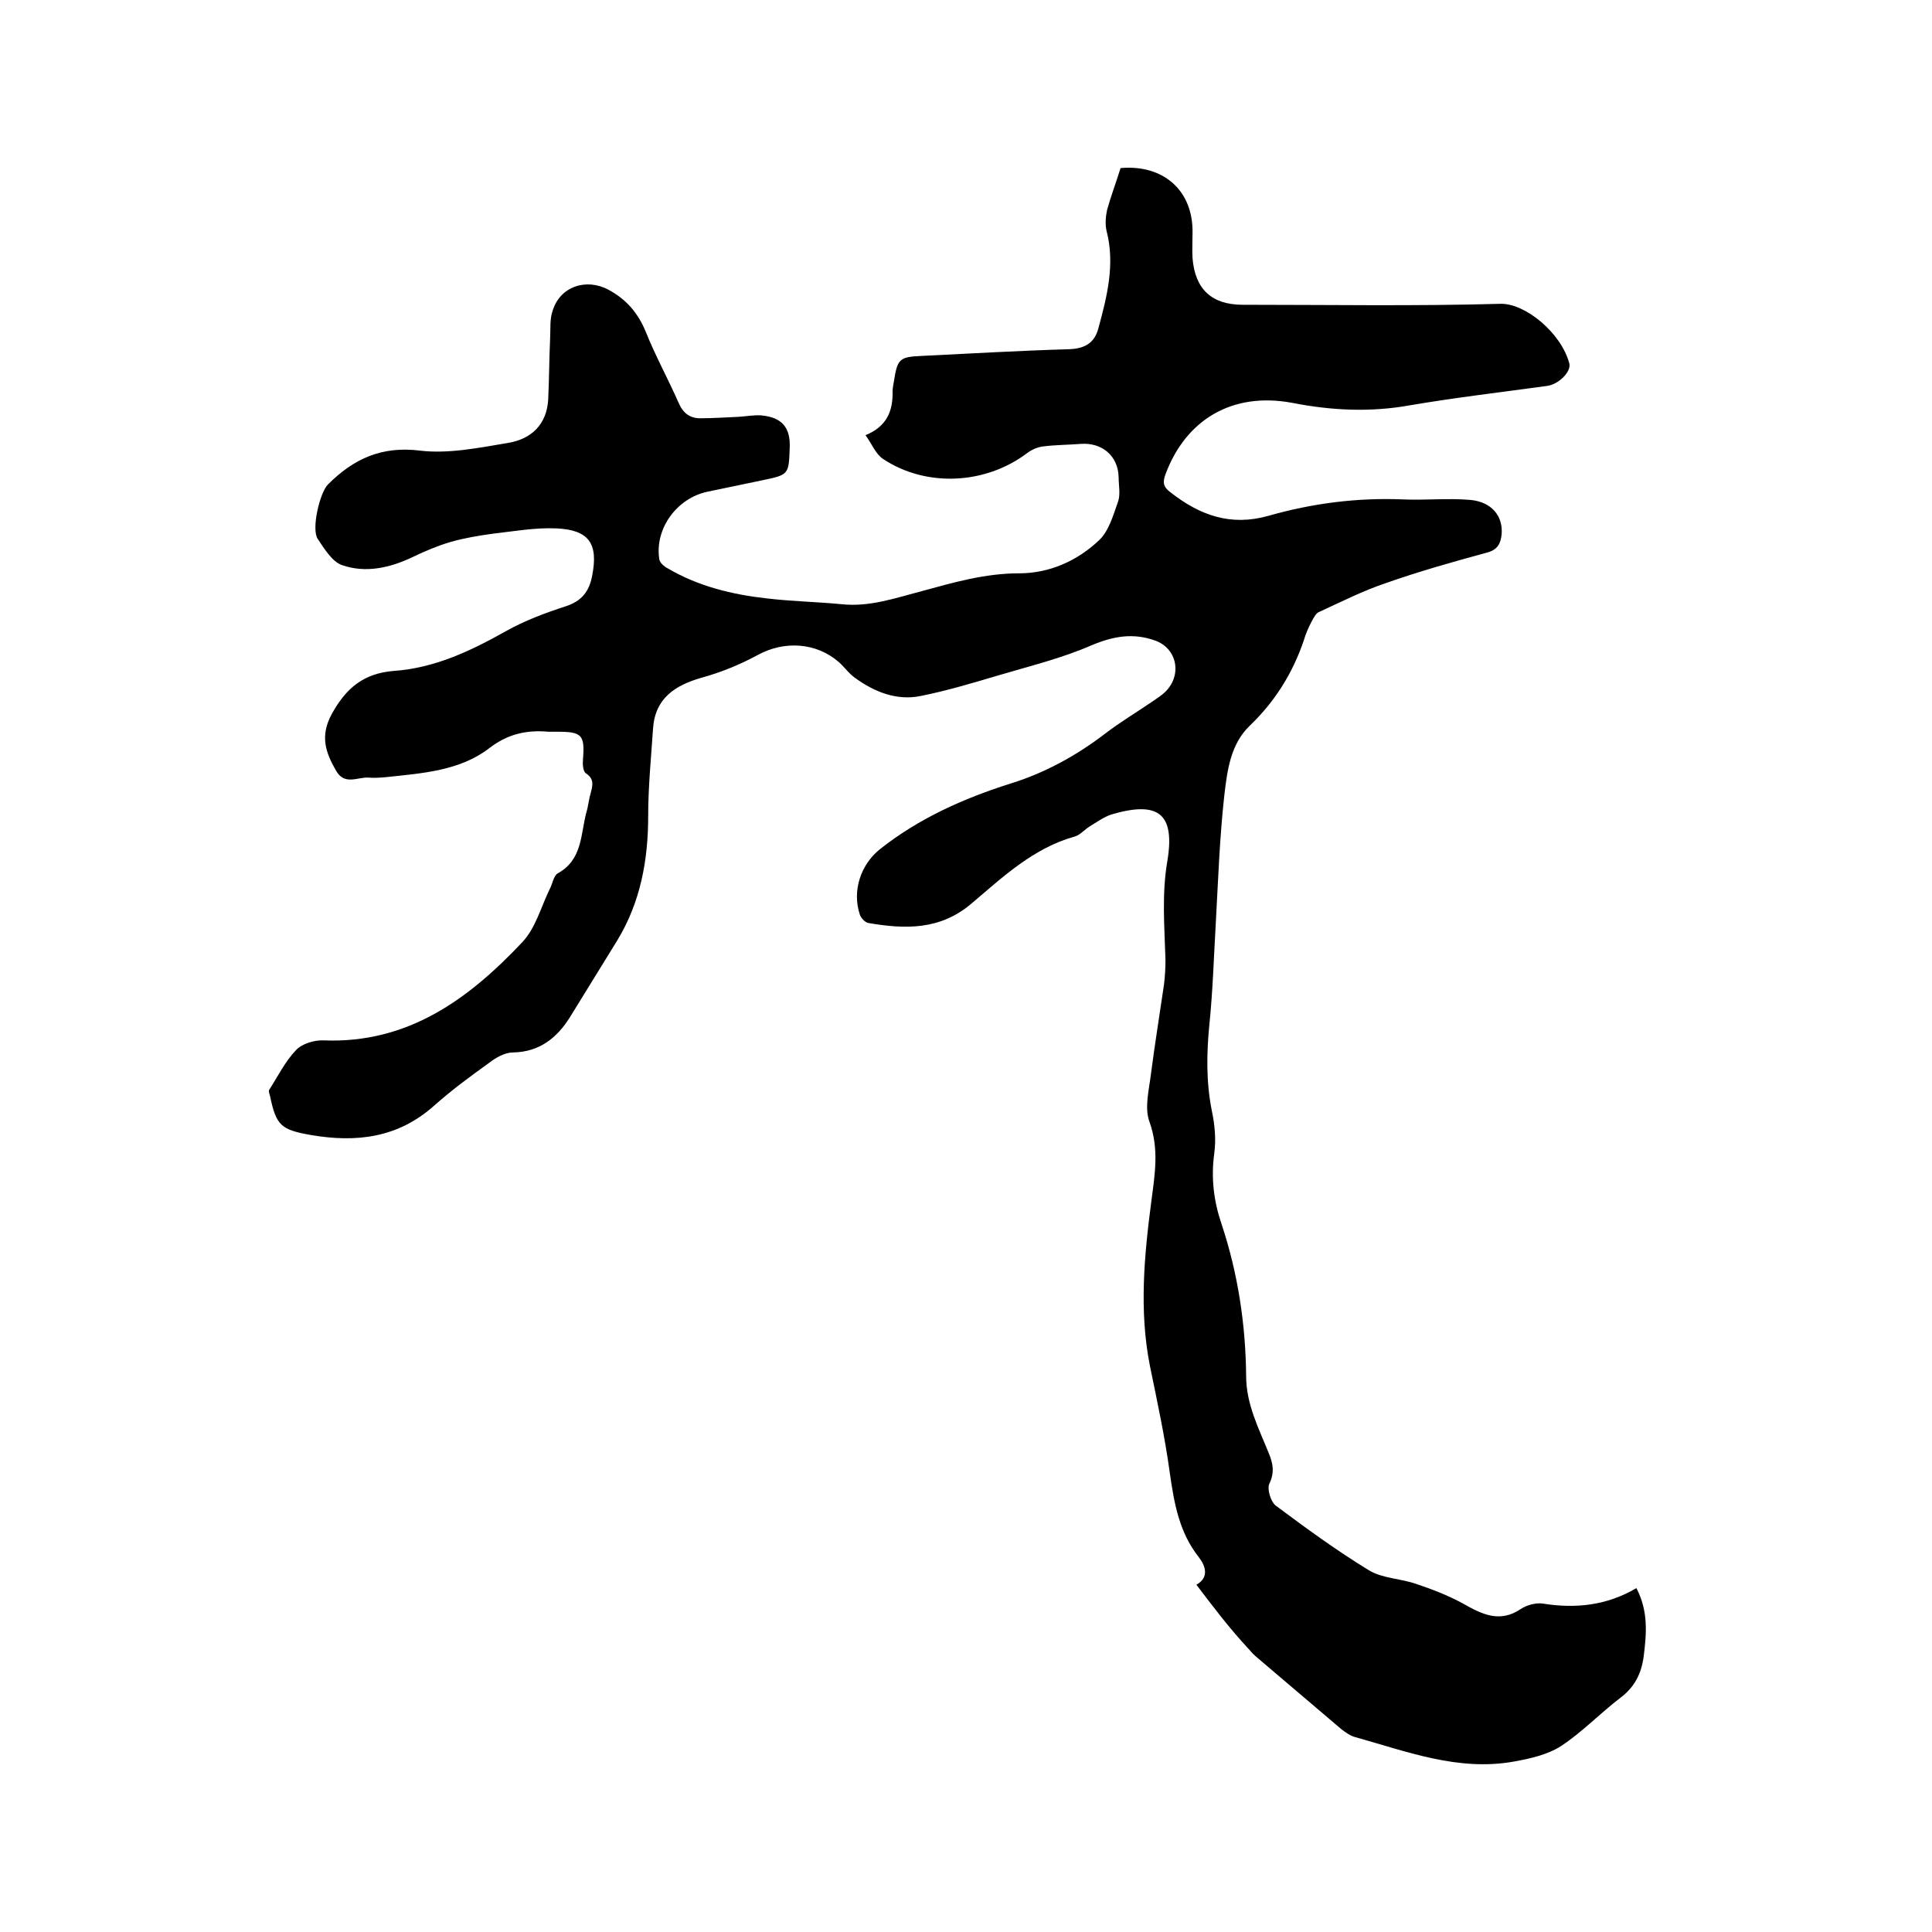 <svg enable-background="new 0 0 400 400" viewBox="0 0 400 400" xmlns="http://www.w3.org/2000/svg"><path d="m247.7 328.1c2.7-1.5 1.9-3.9.5-5.7-4.1-5.2-5.1-11.2-6-17.4-1-7.4-2.6-14.8-4.1-22.1-2.3-11.5-1.2-23 .3-34.4.7-5.4 1.6-10.6-.4-16.2-1.1-2.9-.1-6.7.3-10 .8-6.2 1.8-12.3 2.7-18.5.2-1.7.3-3.4.3-5.1-.2-6.8-.8-13.6.4-20.5 1.6-9.8-1.9-12.4-11.5-9.6-1.6.5-3.1 1.6-4.6 2.5-1.1.7-2 1.8-3.1 2.1-8.6 2.4-14.9 8.4-21.4 13.9s-13.7 5.3-21.3 4c-.7-.1-1.6-1.1-1.8-1.8-1.6-4.9.2-10.3 4.2-13.5 8.1-6.4 17.3-10.5 27.1-13.6 7.1-2.2 13.6-5.8 19.5-10.3 3.1-2.4 6.5-4.4 9.7-6.6 1-.7 2-1.3 2.8-2.1 3.5-3.5 2.4-9-2.2-10.6-4.5-1.6-8.6-.9-13.1 1-6.2 2.7-12.8 4.3-19.2 6.2-5.4 1.6-10.7 3.2-16.2 4.3-4.9 1-9.5-.8-13.5-3.7-1.3-.9-2.2-2.2-3.4-3.3-4.7-4.1-11.3-4.5-16.8-1.5-3.7 2-7.6 3.6-11.6 4.7-5.6 1.6-9.7 4.3-10.1 10.6-.4 6-1 12-1 18 0 9.2-1.6 17.9-6.4 25.8-3.3 5.3-6.5 10.6-9.8 15.9-2.7 4.3-6.3 7.2-11.8 7.3-1.7 0-3.6 1.1-5 2.2-3.9 2.8-7.7 5.6-11.3 8.8-7.5 6.7-16.1 7.7-25.5 6.1-6.2-1.1-7.2-1.9-8.5-8.1-.1-.4-.3-.9-.2-1.2 1.8-2.8 3.3-5.9 5.6-8.3 1.2-1.3 3.8-2.1 5.7-2 17.5.7 30.1-8.6 41.2-20.4 2.7-2.9 3.8-7.2 5.6-10.9.6-1.1.8-2.8 1.7-3.3 5.1-2.8 4.7-8.1 5.9-12.6.4-1.3.5-2.7.9-4 .4-1.6.8-2.9-1-4.1-.6-.4-.7-1.9-.6-2.9.4-5-.2-5.7-5.2-5.7-.6 0-1.3 0-1.9 0-4.5-.4-8.4.4-12.3 3.4-6.1 4.7-13.9 5.2-21.4 6-1.2.1-2.3.2-3.5.1-2.3-.2-5 1.7-6.8-1.4-2.2-3.8-3.4-7.2-.9-11.8 3-5.4 6.6-8.4 12.9-8.9 8.4-.6 15.8-4.1 23.1-8.2 3.9-2.2 8.2-3.8 12.5-5.2 3.3-1.1 4.8-3.1 5.4-6.3 1.3-6.6-.6-9.5-7.4-9.8-4.4-.2-8.8.6-13.2 1.1-2.9.4-5.9.9-8.7 1.7-2.7.8-5.3 1.9-7.8 3.1-4.8 2.3-9.8 3.4-14.7 1.7-2-.7-3.6-3.3-5-5.4-1.4-2 .4-9.6 2.1-11.3 5.3-5.3 11.1-8 19.1-7 5.9.7 12.2-.6 18.2-1.6 4.8-.8 8-3.8 8.3-9 .2-4.2.2-8.4.4-12.7.1-1.9-.1-3.9.5-5.6 1.5-5.1 7-6.9 11.6-4.4 3.7 2 6.1 4.8 7.7 8.7 2 5 4.6 9.7 6.8 14.7.9 2.1 2.3 3.2 4.5 3.2 2.6 0 5.3-.2 7.9-.3 1.6-.1 3.2-.4 4.7-.3 4.3.4 6.1 2.5 5.9 6.8-.2 5.4-.2 5.5-5.5 6.6-3.8.8-7.6 1.6-11.5 2.4-6.3 1.3-11 7.6-10 14 .1.7 1 1.5 1.8 1.9 6.3 3.7 13.3 5.4 20.5 6.2 5.1.6 10.3.7 15.5 1.2 5.8.6 11.1-1.3 16.5-2.7 6.6-1.8 13.1-3.7 20.2-3.7 6.3 0 12.1-2.6 16.6-6.9 2-1.9 2.9-5.2 3.9-8 .5-1.5.1-3.4.1-5-.1-4.4-3.4-7.2-7.8-6.9-2.5.2-5.1.2-7.6.5-1.2.1-2.4.6-3.4 1.3-8.6 6.6-21 7.3-30 1.3-1.5-1-2.3-3.1-3.6-4.9 4.4-1.8 5.7-5 5.6-9.1 0-.7.2-1.5.3-2.2.7-4.4 1.1-4.9 5.5-5.1 10.2-.5 20.5-1.1 30.7-1.4 3.3-.1 5.3-1.3 6.1-4.3 1.8-6.6 3.5-13.3 1.7-20.2-.3-1.3-.2-2.9.1-4.3.8-2.9 1.9-5.8 2.8-8.7 9-.8 15.1 4.8 14.9 13.5 0 1.7-.1 3.4 0 5.1.5 6.5 4 9.7 10.4 9.7 17.8 0 35.6.3 53.4-.2 5.1-.1 12.5 6 14.2 12.3.5 1.7-2.2 4.4-4.6 4.7-9.4 1.3-18.9 2.4-28.3 4-8.3 1.5-16.3 1.1-24.5-.5-12.4-2.3-22 3.5-26.2 14.8-.6 1.6-.5 2.6 1 3.7 6.1 4.8 12.5 7.1 20.3 4.9 9.1-2.6 18.4-3.8 27.9-3.4 4.6.2 9.3-.3 13.9.1 4.4.4 6.8 3.3 6.5 7.1-.2 1.9-.8 3.2-3 3.8-7 1.9-14.1 3.9-20.9 6.3-4.8 1.6-9.3 3.9-13.9 6-.7.3-1.1 1.2-1.5 1.9-.7 1.3-1.3 2.7-1.7 4.1-2.3 6.7-5.9 12.5-11.1 17.5-4 3.8-4.7 9.2-5.3 14.3-1 8.9-1.3 17.9-1.8 26.9-.4 6.9-.6 13.7-1.3 20.6-.6 6-.7 12 .5 18 .6 2.8.9 5.9.5 8.8-.7 5.1-.1 9.9 1.5 14.6 3.4 10.2 5 20.8 5.1 31.5 0 5.8 2.6 10.8 4.7 16 .9 2.2 1.2 4 .1 6.3-.5 1.1.3 3.7 1.3 4.5 6.3 4.7 12.6 9.3 19.3 13.4 2.8 1.7 6.5 1.7 9.7 2.8 3.3 1.1 6.7 2.4 9.8 4.1 3.9 2.2 7.6 4.1 12 1.1 1.2-.8 3.1-1.3 4.5-1.1 6.8 1.1 13.3.4 19.4-3.2 2.5 4.8 2.1 9.4 1.5 14.2-.5 3.6-1.9 6.3-4.8 8.5-4.2 3.2-7.9 7.1-12.3 10-2.8 1.8-6.4 2.6-9.7 3.2-11.6 2.1-22.3-2.1-33.1-5.1-1-.3-1.9-1-2.7-1.6-5.8-4.9-11.6-9.9-17.4-14.8-.6-.5-1.1-1-1.6-1.6-4.2-4.5-7.5-8.9-11-13.5z"/></svg>